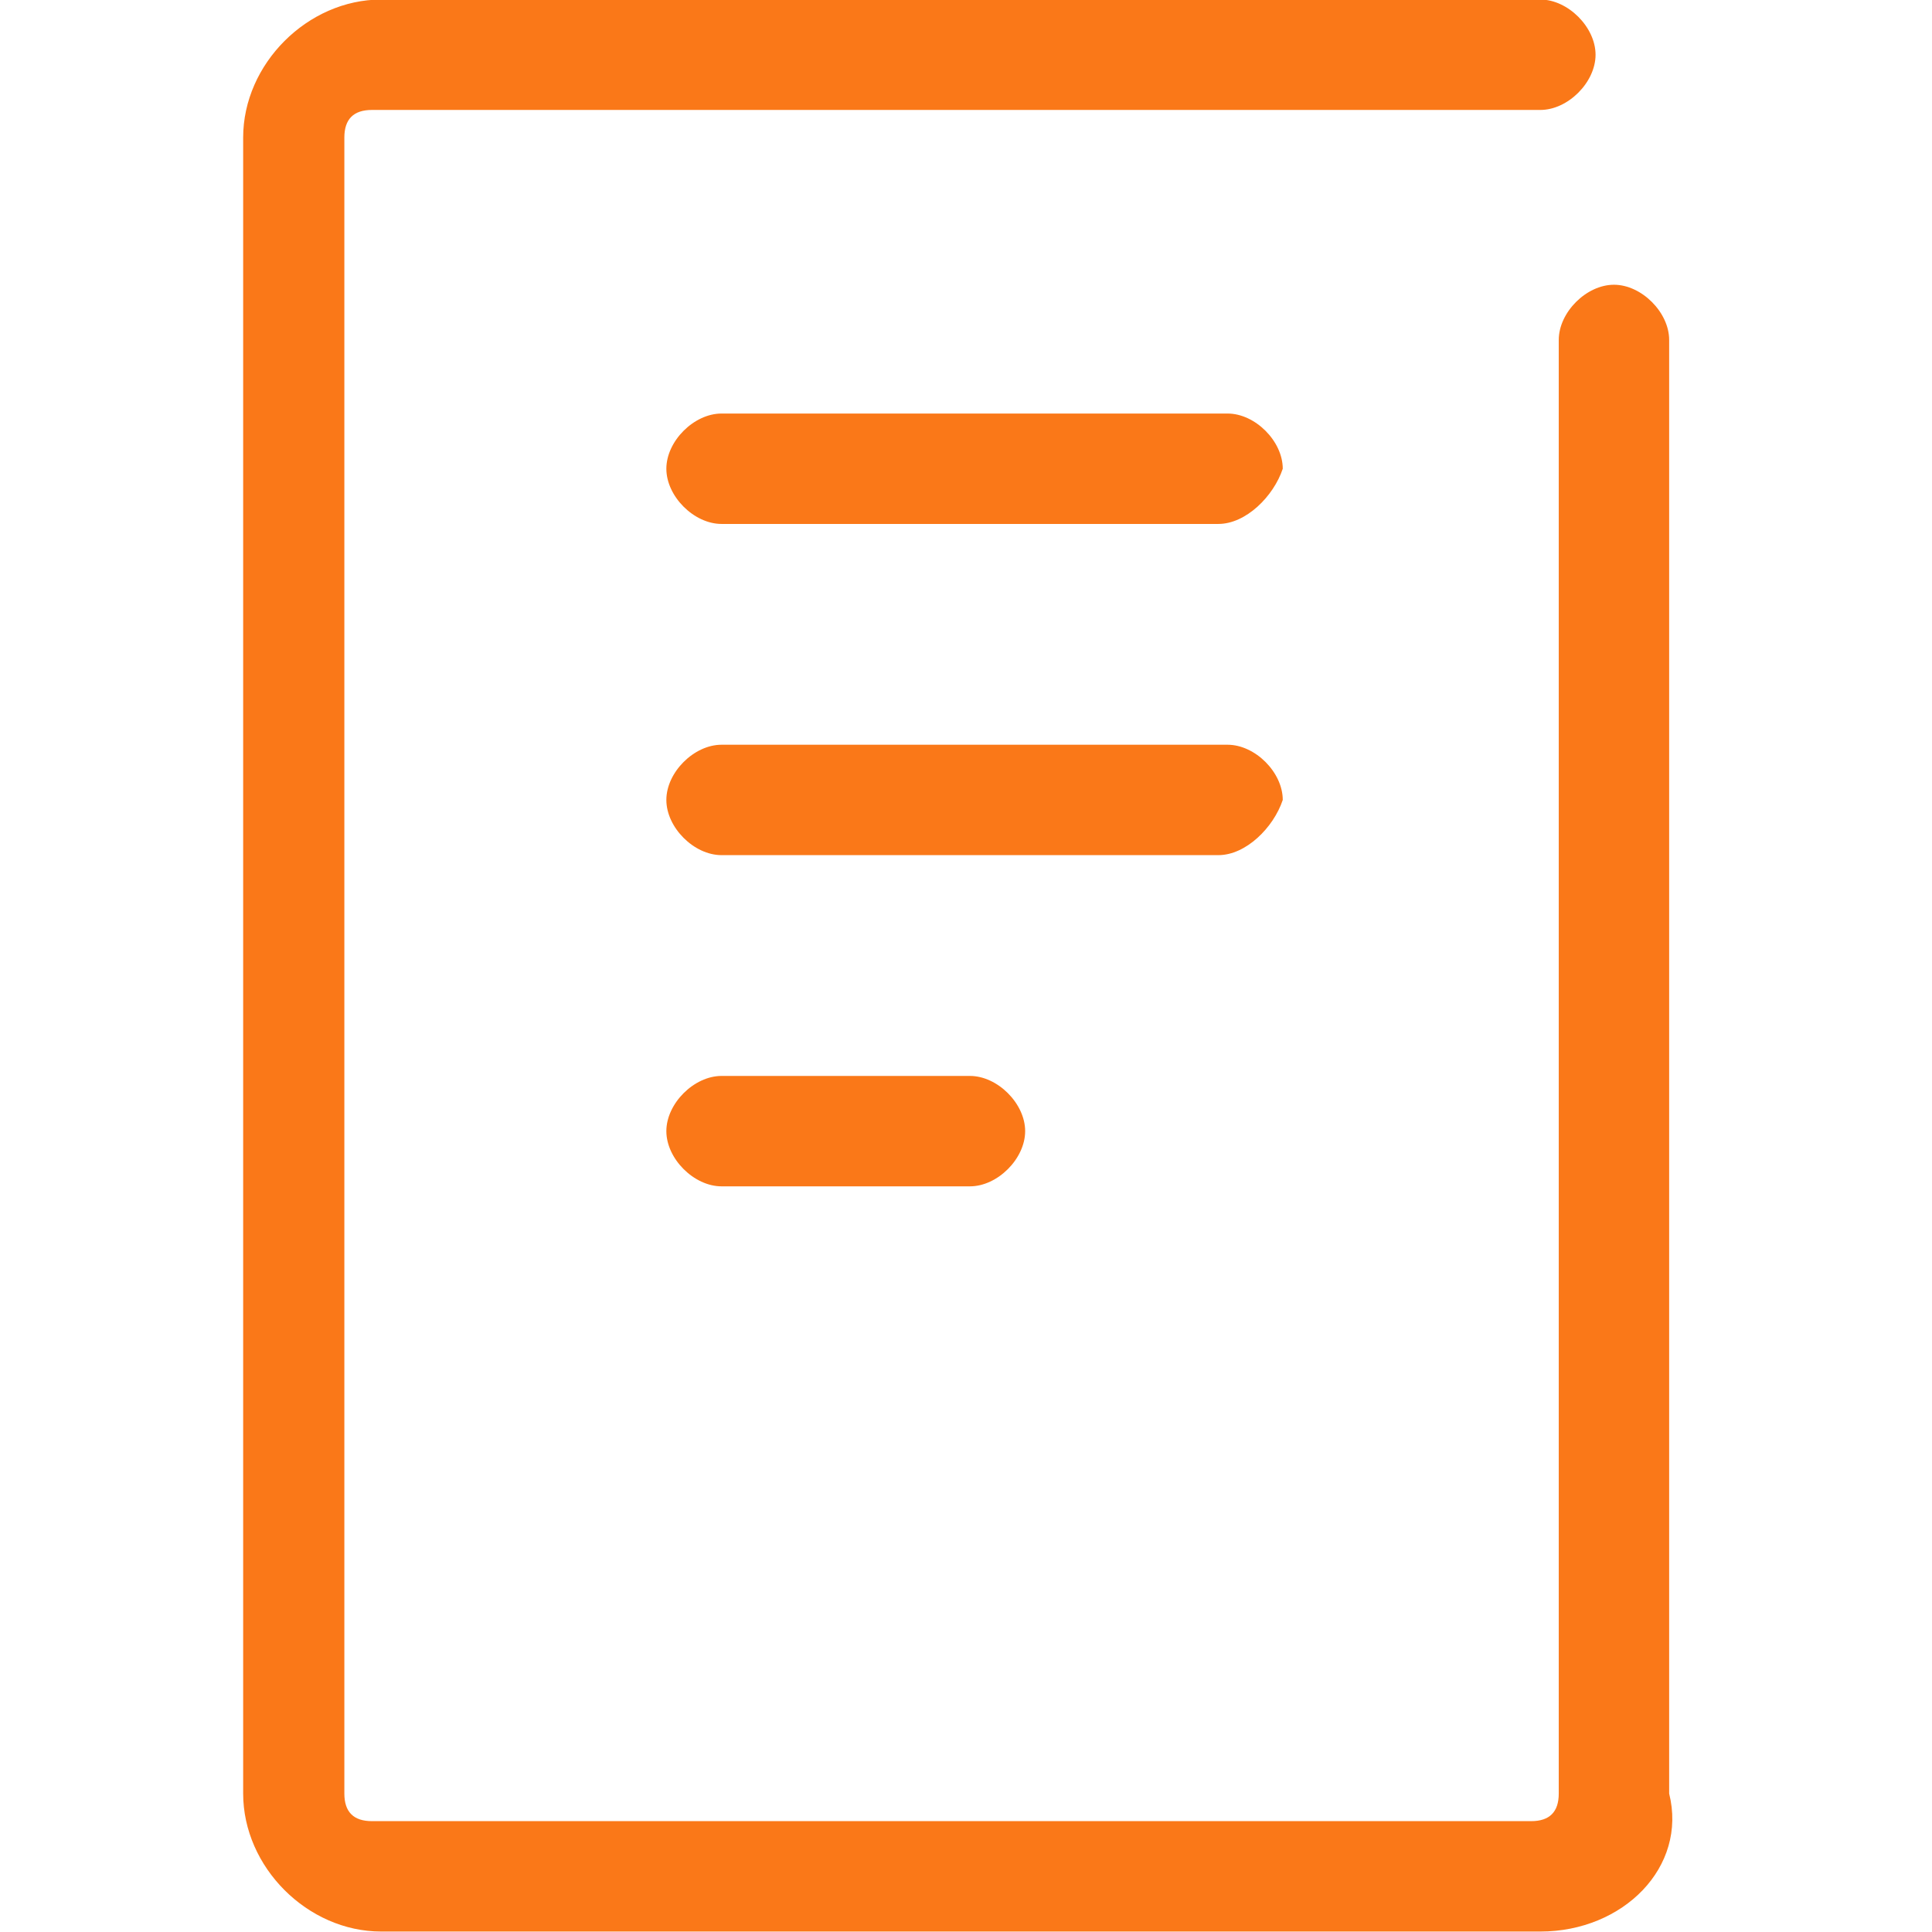 <?xml version="1.0" encoding="utf-8"?>
<!-- Generator: Adobe Illustrator 24.3.0, SVG Export Plug-In . SVG Version: 6.00 Build 0)  -->
<svg version="1.1" id="レイヤー_1" xmlns="http://www.w3.org/2000/svg" xmlns:xlink="http://www.w3.org/1999/xlink" x="0px"
	 y="0px" viewBox="0 0 21 21" style="enable-background:new 0 0 21 21;" xml:space="preserve">
<style type="text/css">
	.st0{fill:#FA7818;}
</style>
<g transform="translate(-329.257 -547.805)">
	<path class="st0" d="M346,568.8h-12.6c-0.8,0-1.5-0.7-1.5-1.5v-18c0-0.8,0.7-1.5,1.5-1.5h12.6c0.3,0,0.6,0.3,0.6,0.6
		c0,0.3-0.3,0.6-0.6,0.6c0,0,0,0-0.1,0h-12.6c-0.2,0-0.3,0.1-0.3,0.3v18c0,0.2,0.1,0.3,0.3,0.3h12.6c0.2,0,0.3-0.1,0.3-0.3l0,0
		v-15.8c0-0.3,0.3-0.6,0.6-0.6c0.3,0,0.6,0.3,0.6,0.6v15.8C347.6,568.1,346.9,568.8,346,568.8z"/>
	<path class="st0" d="M342.5,553.5h-5.4c-0.3,0-0.6-0.3-0.6-0.6c0-0.3,0.3-0.6,0.6-0.6c0,0,0,0,0.1,0h5.4c0.3,0,0.6,0.3,0.6,0.6
		C343.1,553.2,342.8,553.5,342.5,553.5C342.5,553.5,342.5,553.5,342.5,553.5z"/>
	<path class="st0" d="M342.5,557.1h-5.4c-0.3,0-0.6-0.3-0.6-0.6c0-0.3,0.3-0.6,0.6-0.6c0,0,0,0,0.1,0h5.4c0.3,0,0.6,0.3,0.6,0.6
		C343.1,556.8,342.8,557.1,342.5,557.1C342.5,557.1,342.5,557.1,342.5,557.1z"/>
	<path class="st0" d="M339.8,560.7h-2.7c-0.3,0-0.6-0.3-0.6-0.6s0.3-0.6,0.6-0.6h2.7c0.3,0,0.6,0.3,0.6,0.6S340.1,560.7,339.8,560.7
		z"/>
</g>
</svg>
